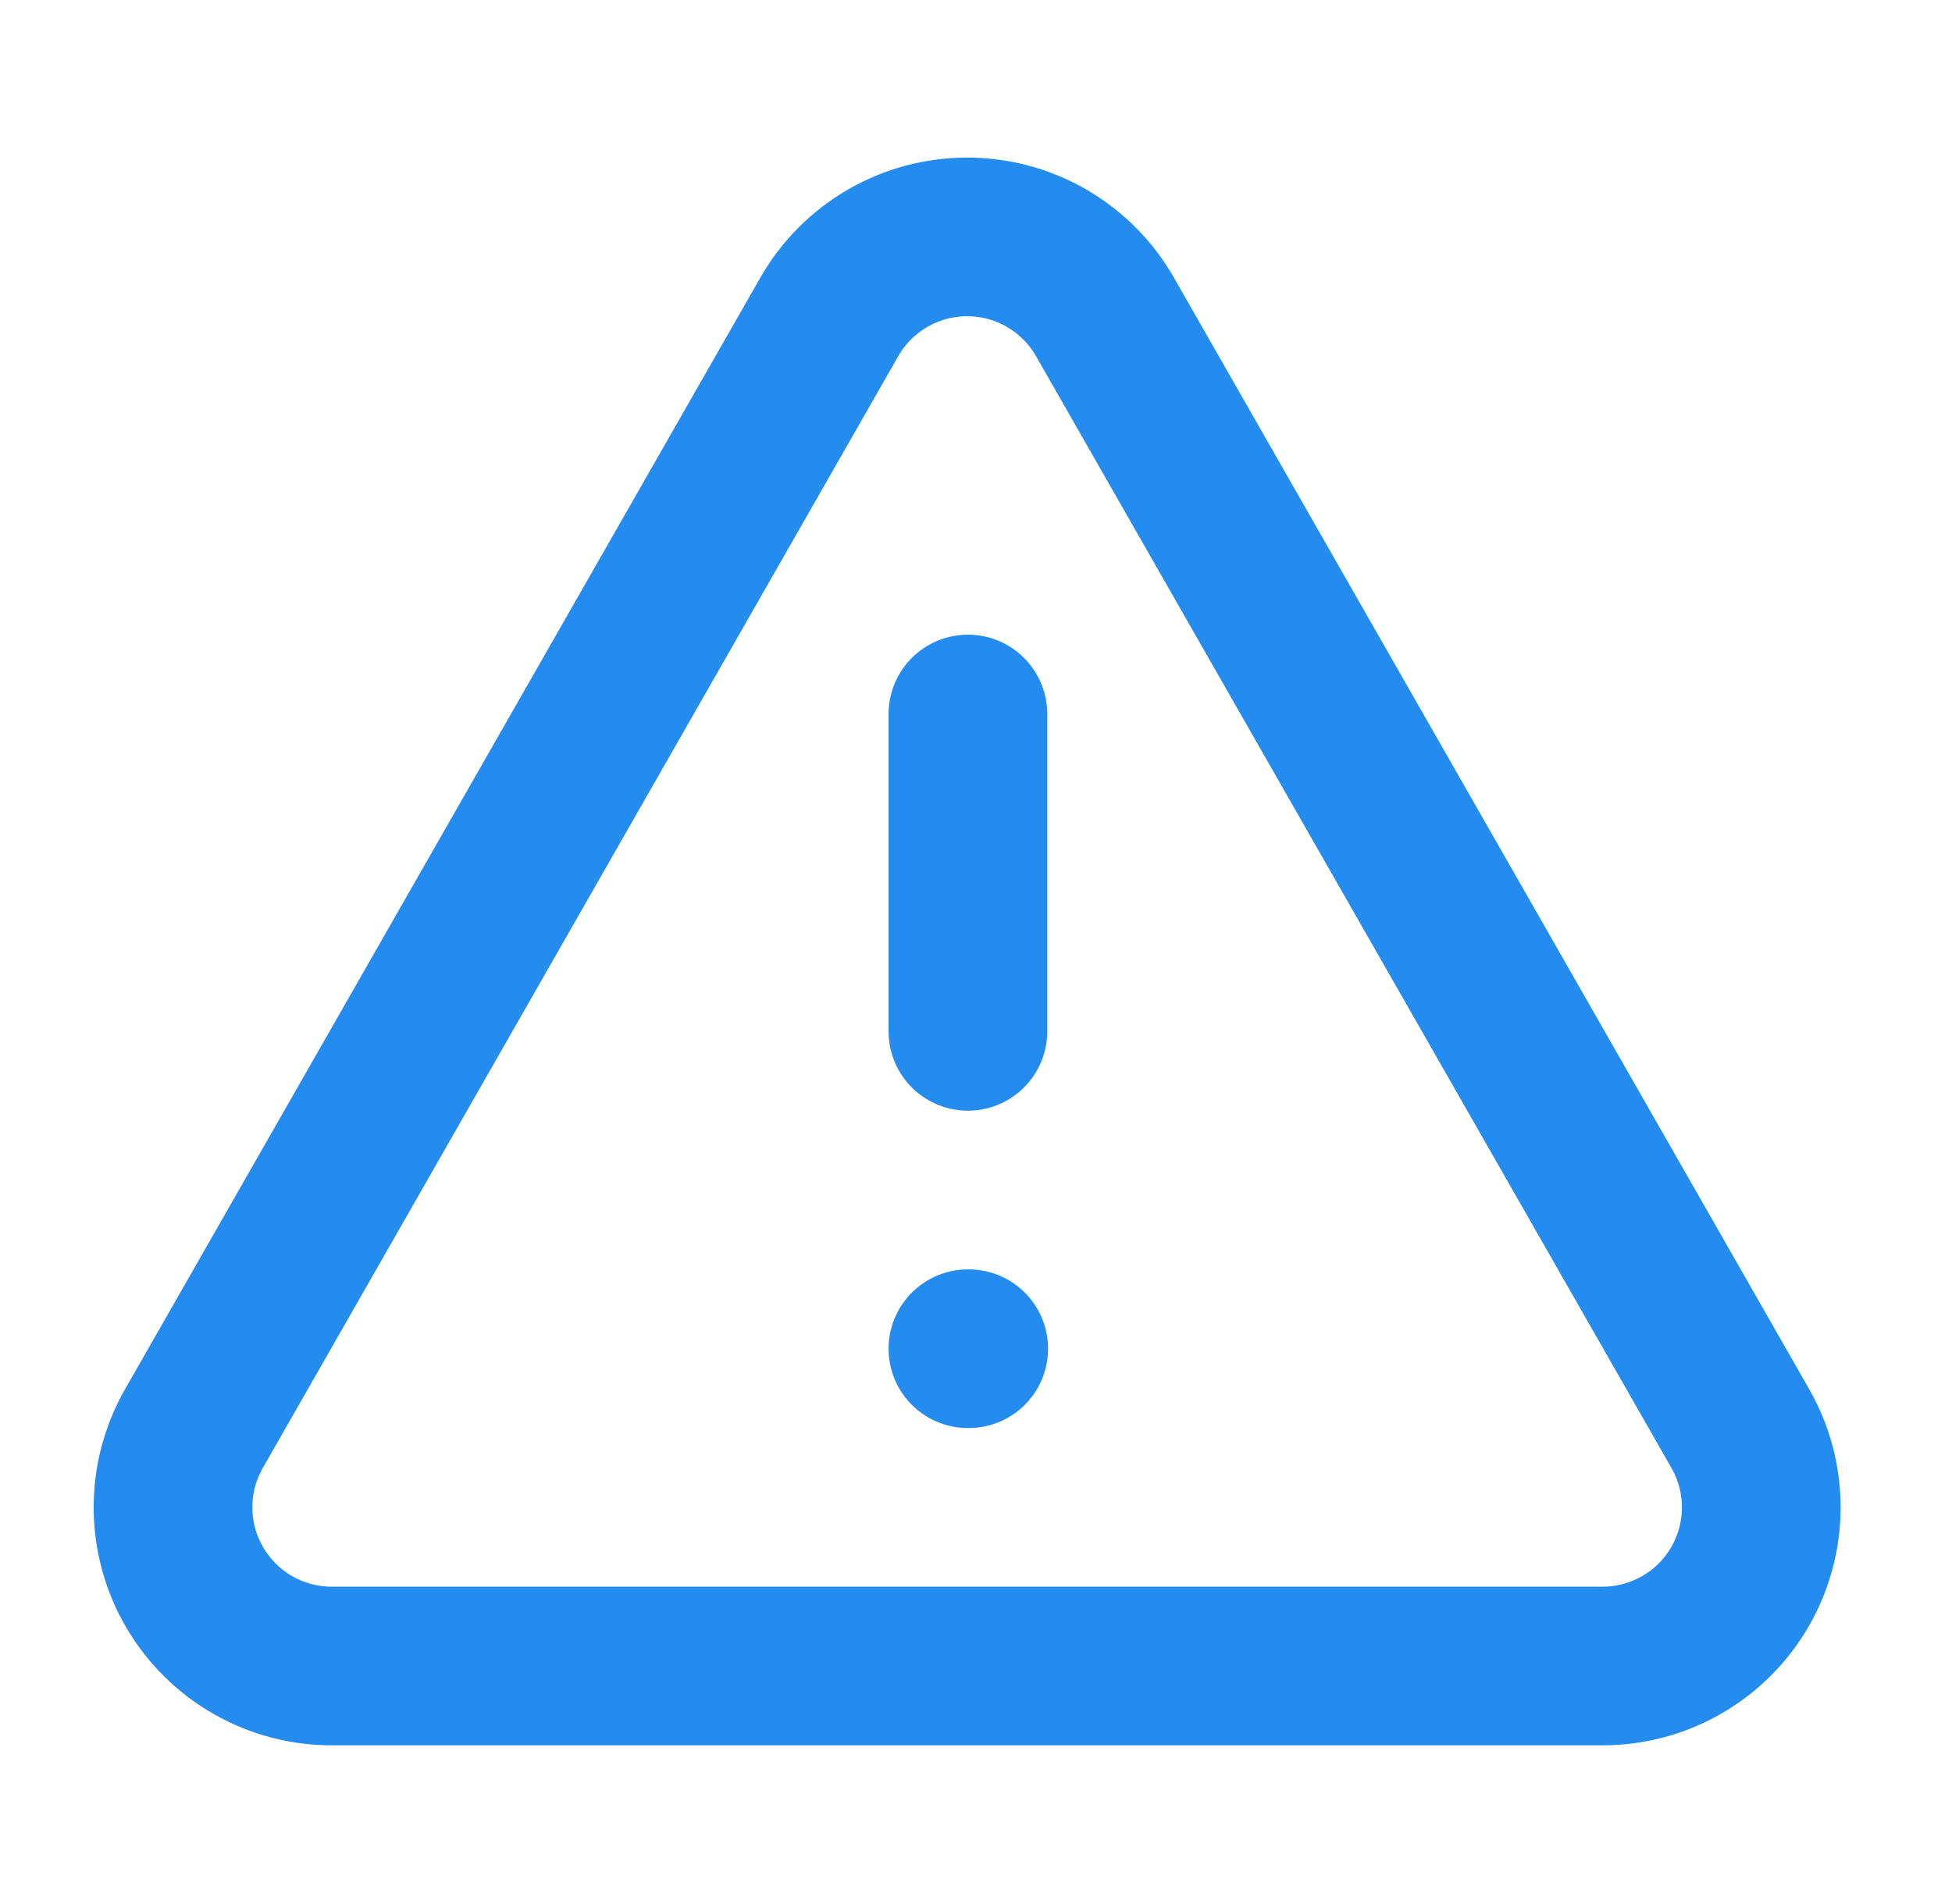 <svg width="41" height="40" viewBox="0 0 41 40" fill="none" xmlns="http://www.w3.org/2000/svg">
<path d="M36.547 30L23.214 6.666C22.923 6.153 22.502 5.727 21.992 5.43C21.483 5.133 20.903 4.977 20.314 4.977C19.724 4.977 19.145 5.133 18.636 5.43C18.126 5.727 17.704 6.153 17.414 6.666L4.08 30C3.787 30.509 3.632 31.086 3.634 31.674C3.635 32.262 3.792 32.839 4.088 33.346C4.384 33.854 4.809 34.274 5.32 34.564C5.831 34.855 6.409 35.005 6.997 35H33.664C34.249 34.999 34.823 34.845 35.329 34.552C35.836 34.259 36.256 33.838 36.548 33.332C36.84 32.825 36.994 32.25 36.994 31.666C36.993 31.081 36.84 30.506 36.547 30Z" stroke="#248CEE" stroke-width="3.333" stroke-linecap="round" stroke-linejoin="round"/>
<path d="M20.33 15V21.667" stroke="#248CEE" stroke-width="3.333" stroke-linecap="round" stroke-linejoin="round"/>
<path d="M20.33 28.334H20.347" stroke="#248CEE" stroke-width="3.333" stroke-linecap="round" stroke-linejoin="round"/>
</svg>
